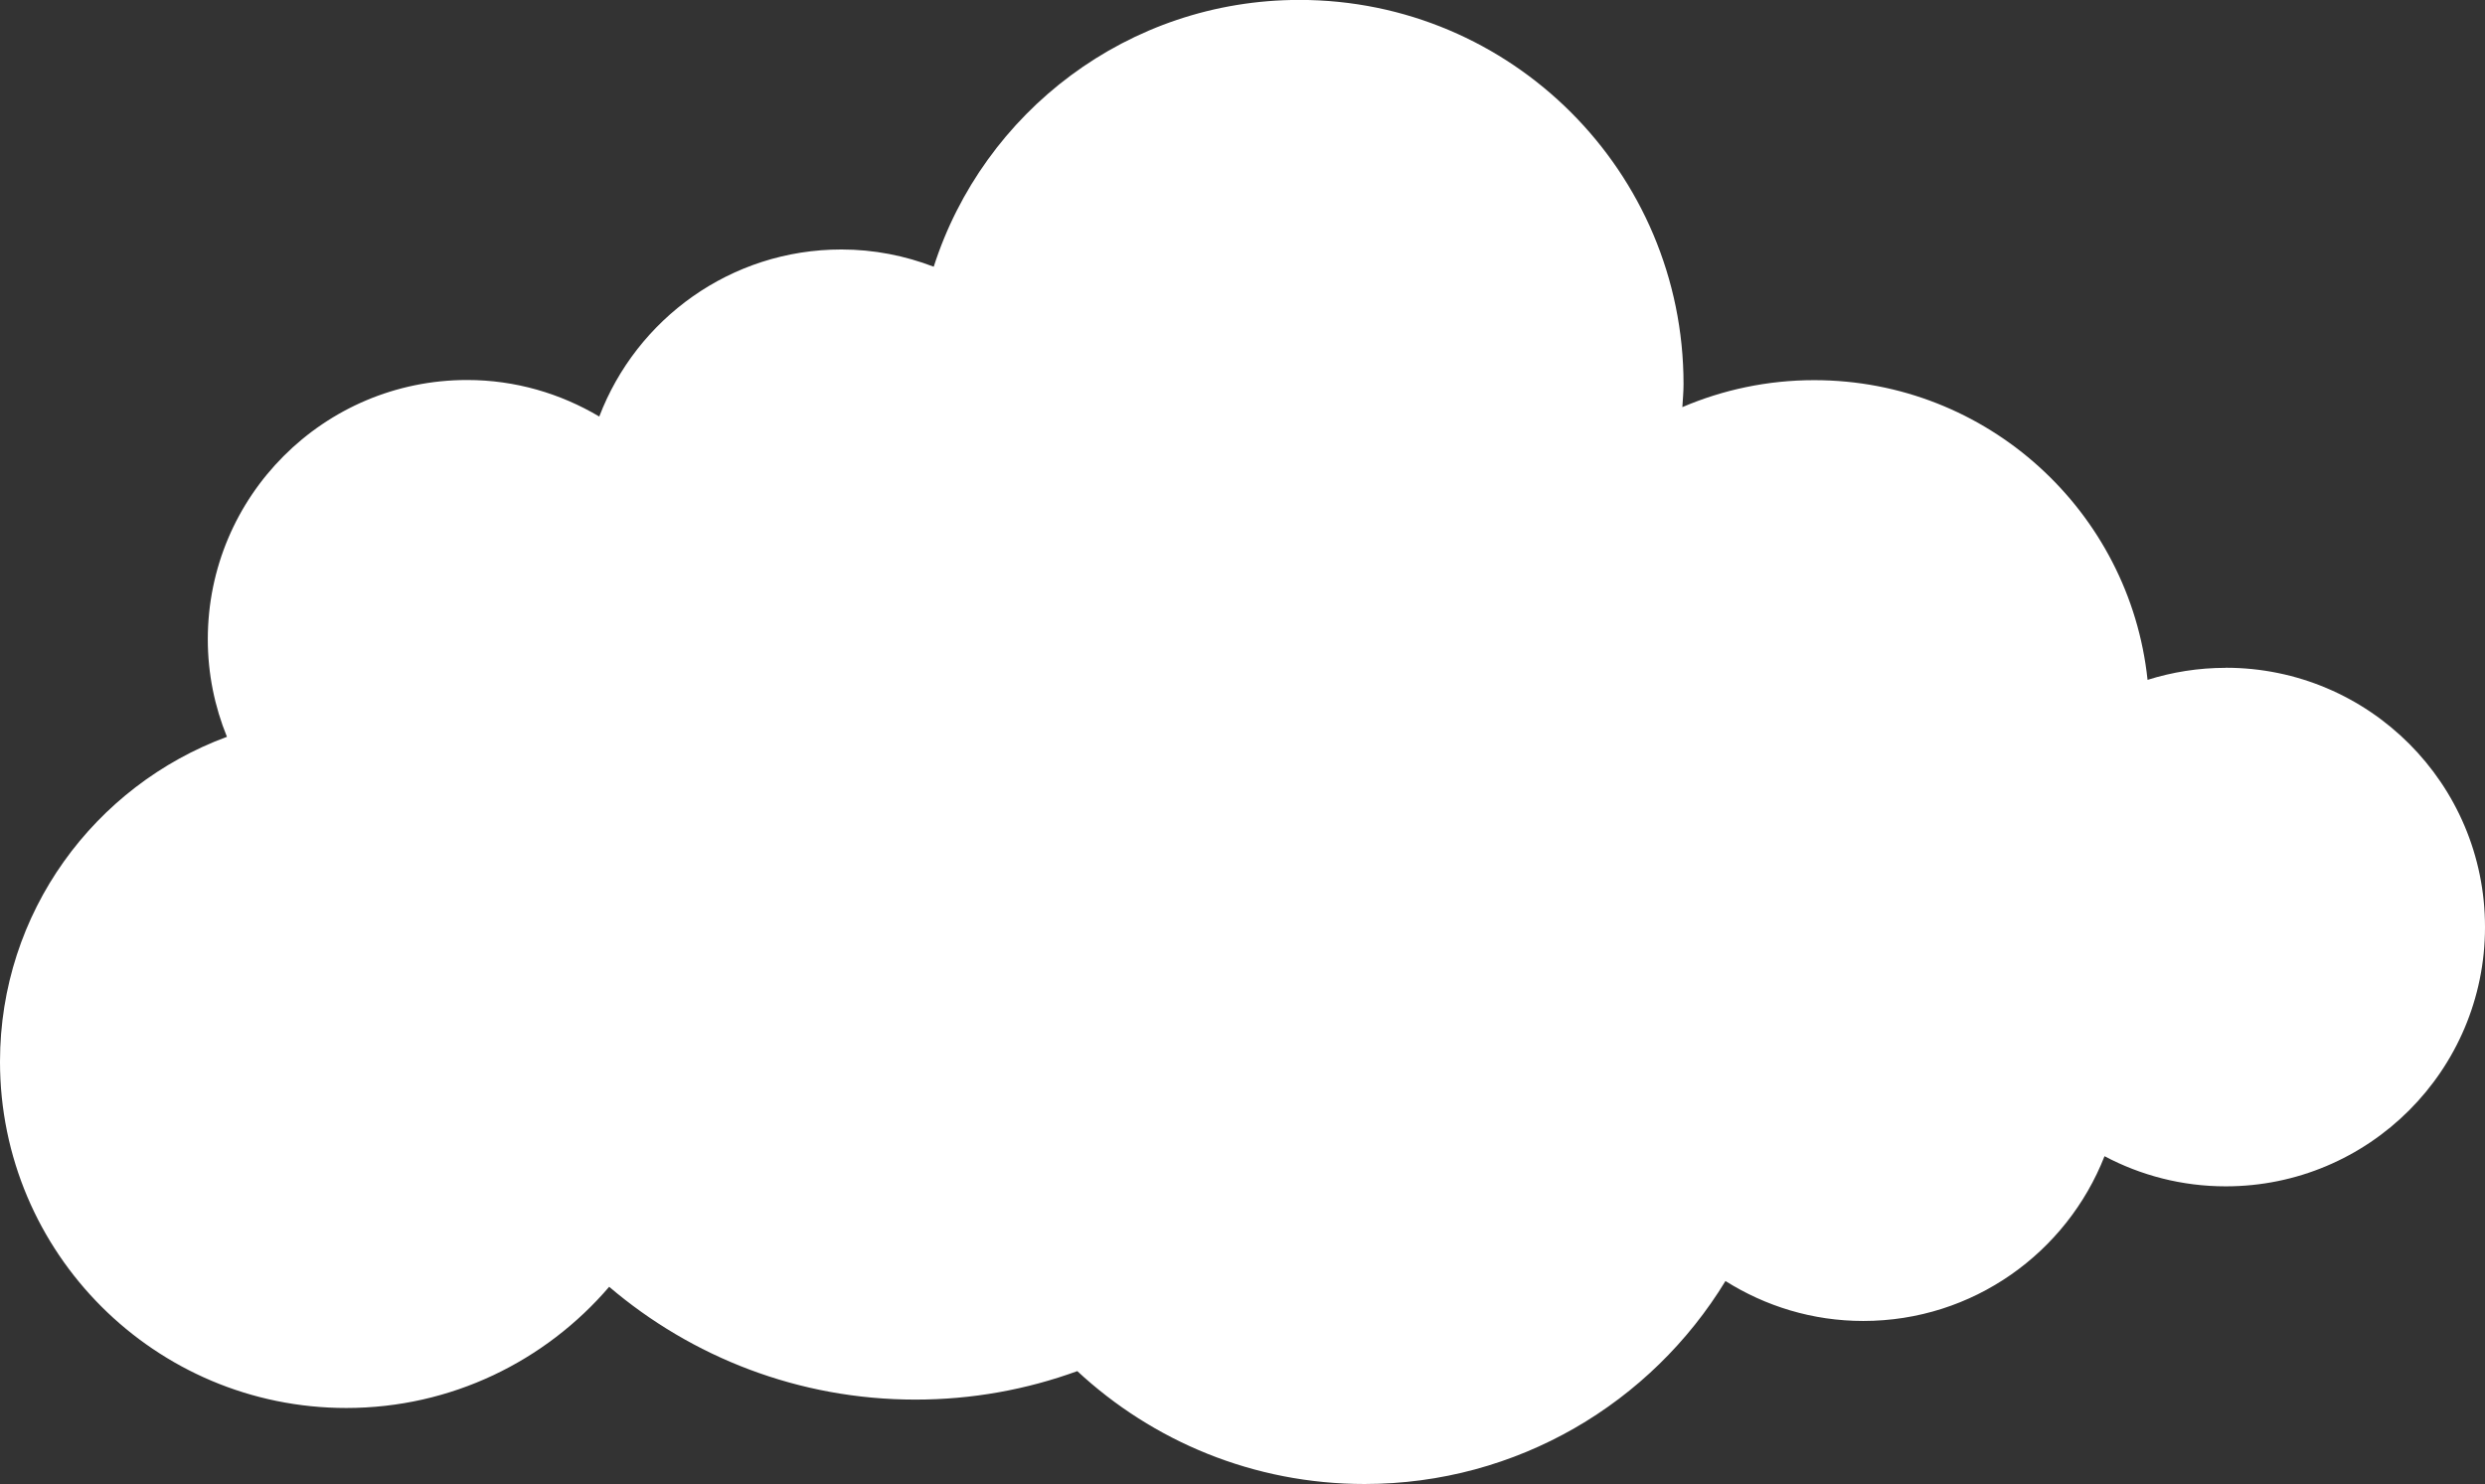 <?xml version="1.0" encoding="UTF-8"?><svg id="Ebene_1" xmlns="http://www.w3.org/2000/svg" viewBox="0 0 314.15 187.61"><rect x="0" y="0" width="314.15" height="187.61" fill="#333333" stroke="none"/><defs><style>.cls-1{fill:#fff;stroke-width:0px;}</style></defs><path class="cls-1" d="m281.37,84.43c-3.45,0-6.76.54-9.88,1.52-2.24-21.29-20.25-37.89-42.14-37.89-5.92,0-11.55,1.22-16.67,3.41.06-.97.15-1.93.15-2.92,0-26.82-21.74-48.56-48.56-48.56-21.64,0-39.96,14.17-46.23,33.73-3.63-1.39-7.55-2.18-11.67-2.18-13.99,0-25.9,8.78-30.61,21.12-4.9-2.91-10.6-4.62-16.71-4.62-18.1,0-32.78,14.68-32.78,32.78,0,4.36.87,8.52,2.42,12.33C11.96,99.32,0,115.35,0,134.22c0,24.18,19.6,43.78,43.78,43.78,13.3,0,25.2-5.95,33.23-15.32,10.43,8.88,23.94,14.26,38.71,14.26,7.19,0,14.08-1.27,20.47-3.6,9.53,8.85,22.28,14.27,36.31,14.27,19.33,0,36.26-10.27,45.63-25.66,5.05,3.18,11.01,5.05,17.42,5.05,13.88,0,25.72-8.64,30.5-20.83,4.57,2.42,9.78,3.81,15.32,3.81,18.1,0,32.78-14.67,32.78-32.78s-14.67-32.78-32.78-32.78Z"/></svg>
